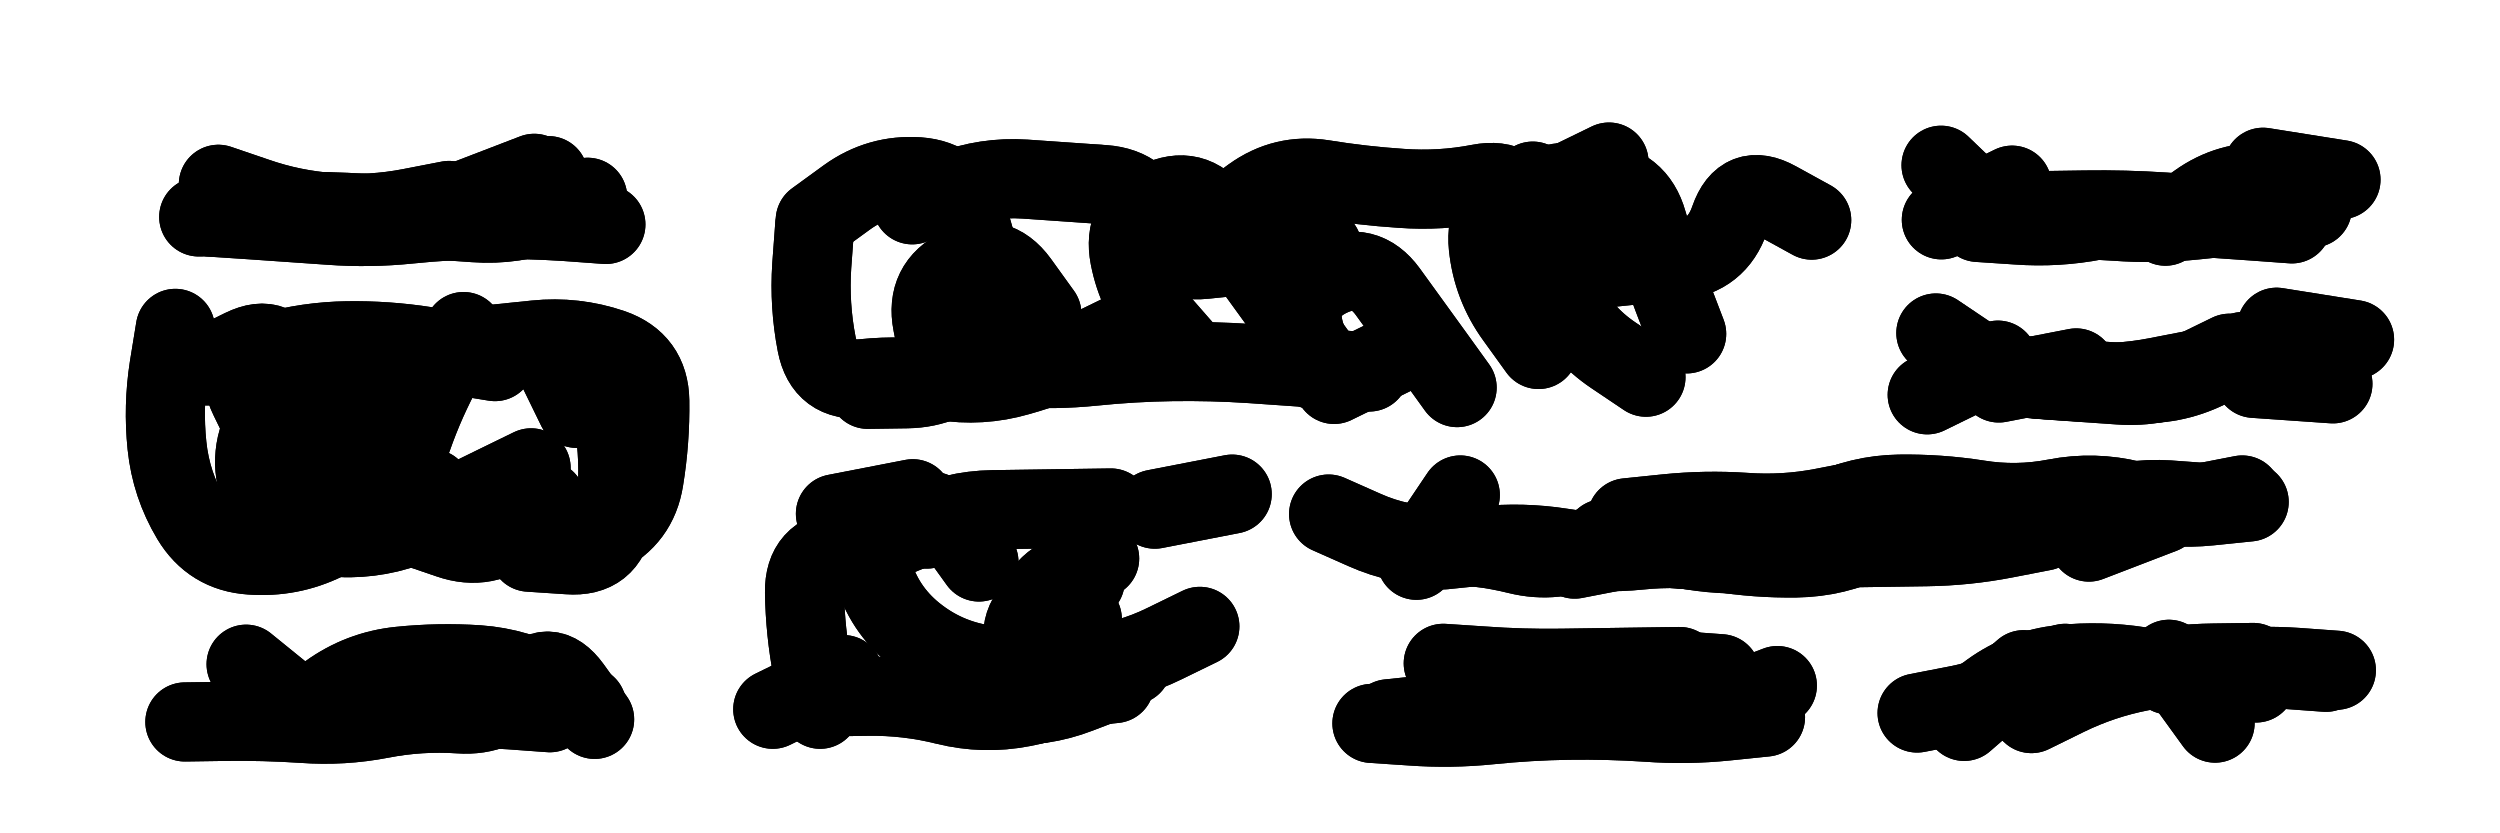 <svg xmlns="http://www.w3.org/2000/svg" viewBox="0 0 8658 2886"><title>Infinite Scribble #4913</title><defs><filter id="piece_4913_3_1_filter" x="-100" y="-100" width="8858" height="3086" filterUnits="userSpaceOnUse"><feTurbulence result="lineShape_distorted_turbulence" type="turbulence" baseFrequency="18248e-6" numOctaves="3"/><feGaussianBlur in="lineShape_distorted_turbulence" result="lineShape_distorted_turbulence_smoothed" stdDeviation="16440e-3"/><feDisplacementMap in="SourceGraphic" in2="lineShape_distorted_turbulence_smoothed" result="lineShape_distorted_results_shifted" scale="5480e-2" xChannelSelector="R" yChannelSelector="G"/><feOffset in="lineShape_distorted_results_shifted" result="lineShape_distorted" dx="-1370e-2" dy="-1370e-2"/><feGaussianBlur in="lineShape_distorted" result="lineShape_1" stdDeviation="13700e-3"/><feColorMatrix in="lineShape_1" result="lineShape" type="matrix" values="1 0 0 0 0  0 1 0 0 0  0 0 1 0 0  0 0 0 16440e-3 -8220e-3"/><feGaussianBlur in="lineShape" result="shrank_blurred" stdDeviation="16850e-3"/><feColorMatrix in="shrank_blurred" result="shrank" type="matrix" values="1 0 0 0 0 0 1 0 0 0 0 0 1 0 0 0 0 0 17330e-3 -12330e-3"/><feColorMatrix in="lineShape" result="border_filled" type="matrix" values="0.6 0 0 0 -0.4  0 0.6 0 0 -0.4  0 0 0.6 0 -0.4  0 0 0 1 0"/><feComposite in="border_filled" in2="shrank" result="border" operator="out"/><feOffset in="lineShape" result="shapes_linestyle_bottom3" dx="65760e-3" dy="65760e-3"/><feOffset in="lineShape" result="shapes_linestyle_bottom2" dx="43840e-3" dy="43840e-3"/><feOffset in="lineShape" result="shapes_linestyle_bottom1" dx="21920e-3" dy="21920e-3"/><feMerge result="shapes_linestyle_bottom"><feMergeNode in="shapes_linestyle_bottom3"/><feMergeNode in="shapes_linestyle_bottom2"/><feMergeNode in="shapes_linestyle_bottom1"/></feMerge><feGaussianBlur in="shapes_linestyle_bottom" result="shapes_linestyle_bottomcontent_blurred" stdDeviation="16850e-3"/><feColorMatrix in="shapes_linestyle_bottomcontent_blurred" result="shapes_linestyle_bottomcontent" type="matrix" values="1 0 0 0 0 0 1 0 0 0 0 0 1 0 0 0 0 0 17330e-3 -12330e-3"/><feColorMatrix in="shapes_linestyle_bottomcontent" result="shapes_linestyle_bottomdark" type="matrix" values="0.6 0 0 0 -0.1  0 0.6 0 0 -0.1  0 0 0.6 0 -0.1  0 0 0 1 0"/><feColorMatrix in="shapes_linestyle_bottom" result="shapes_linestyle_bottomborderblack" type="matrix" values="0.6 0 0 0 -0.4  0 0.6 0 0 -0.4  0 0 0.6 0 -0.4  0 0 0 1 0"/><feGaussianBlur in="lineShape" result="shapes_linestyle_frontshrank_blurred" stdDeviation="16850e-3"/><feColorMatrix in="shapes_linestyle_frontshrank_blurred" result="shapes_linestyle_frontshrank" type="matrix" values="1 0 0 0 0 0 1 0 0 0 0 0 1 0 0 0 0 0 17330e-3 -12330e-3"/><feMerge result="shapes_linestyle"><feMergeNode in="shapes_linestyle_bottomborderblack"/><feMergeNode in="shapes_linestyle_bottomdark"/><feMergeNode in="shapes_linestyle_frontshrank"/></feMerge><feComposite in="shapes_linestyle" in2="shrank" result="shapes_linestyle_cropped" operator="over"/><feComposite in="border" in2="shapes_linestyle_cropped" result="shapes" operator="over"/><feTurbulence result="shapes_finished_turbulence" type="turbulence" baseFrequency="91240e-6" numOctaves="3"/><feGaussianBlur in="shapes_finished_turbulence" result="shapes_finished_turbulence_smoothed" stdDeviation="0"/><feDisplacementMap in="shapes" in2="shapes_finished_turbulence_smoothed" result="shapes_finished_results_shifted" scale="8220e-2" xChannelSelector="R" yChannelSelector="G"/><feOffset in="shapes_finished_results_shifted" result="shapes_finished" dx="-2055e-2" dy="-2055e-2"/></filter><filter id="piece_4913_3_1_shadow" x="-100" y="-100" width="8858" height="3086" filterUnits="userSpaceOnUse"><feColorMatrix in="SourceGraphic" result="result_blackened" type="matrix" values="0 0 0 0 0  0 0 0 0 0  0 0 0 0 0  0 0 0 0.8 0"/><feGaussianBlur in="result_blackened" result="result_blurred" stdDeviation="82200e-3"/><feComposite in="SourceGraphic" in2="result_blurred" result="result" operator="over"/></filter><filter id="piece_4913_3_1_overall" x="-100" y="-100" width="8858" height="3086" filterUnits="userSpaceOnUse"><feTurbulence result="background_back_bumps" type="fractalNoise" baseFrequency="21e-3" numOctaves="3"/><feDiffuseLighting in="background_back_bumps" result="background_back" surfaceScale="1" diffuseConstant="2" lighting-color="#555"><feDistantLight azimuth="225" elevation="20"/></feDiffuseLighting><feColorMatrix in="background_back" result="background_backdarkened" type="matrix" values="0.4 0 0 0 0  0 0.4 0 0 0  0 0 0.4 0 0  0 0 0 1 0"/><feMorphology in="SourceGraphic" result="background_glow_1_thicken" operator="dilate" radius="23700e-3"/><feColorMatrix in="background_glow_1_thicken" result="background_glow_1_thicken_colored" type="matrix" values="0 0 0 0 0  0 0 0 0 0  0 0 0 0 0  0 0 0 1 0"/><feGaussianBlur in="background_glow_1_thicken_colored" result="background_glow_1" stdDeviation="71100e-3"/><feMorphology in="SourceGraphic" result="background_glow_2_thicken" operator="dilate" radius="237000e-3"/><feColorMatrix in="background_glow_2_thicken" result="background_glow_2_thicken_colored" type="matrix" values="1.3 0 0 0 0  0 1.3 0 0 0  0 0 1.3 0 0  0 0 0 0.2 0"/><feGaussianBlur in="background_glow_2_thicken_colored" result="background_glow_2" stdDeviation="1185000e-3"/><feComposite in="background_glow_1" in2="background_glow_2" result="background_glow" operator="over"/><feBlend in="background_glow" in2="background_backdarkened" result="background" mode="normal"/></filter><clipPath id="piece_4913_3_1_clip"><rect x="0" y="0" width="8658" height="2886"/></clipPath><g id="layer_5" filter="url(#piece_4913_3_1_filter)" stroke-width="274" stroke-linecap="round" fill="none"><path d="M 1938 586 Q 1938 586 1810 635 Q 1683 684 1546 674 Q 1410 665 1273 655 Q 1137 646 1000 648 Q 864 650 727 652 L 591 654" stroke="hsl(54,100%,59%)"/><path d="M 2726 666 Q 2726 666 2836 586 Q 2947 506 3083 515 Q 3220 525 3257 656 Q 3295 788 3332 919 Q 3370 1051 3275 1149 Q 3181 1247 3044 1249 L 2908 1251 M 5475 464 Q 5475 464 5352 524 Q 5230 584 5267 715 Q 5305 847 5441 833 Q 5577 819 5713 805 Q 5849 791 5893 662 Q 5938 533 6057 599 L 6177 665 M 4514 1202 Q 4514 1202 4434 1091 Q 4354 981 4274 870 Q 4194 760 4114 649 Q 4034 539 3911 599 Q 3789 659 3815 793 Q 3841 927 3930 1030 L 4020 1133" stroke="hsl(107,100%,53%)"/><path d="M 6871 544 L 6626 664 M 7740 482 L 8010 525" stroke="hsl(201,100%,51%)"/><path d="M 1349 1122 Q 1349 1122 1485 1108 Q 1621 1094 1757 1080 Q 1893 1066 2022 1110 Q 2151 1155 2153 1291 Q 2155 1428 2133 1563 Q 2112 1698 1989 1758 L 1867 1818 M 1398 1595 Q 1398 1595 1275 1655 Q 1153 1715 1030 1775 Q 908 1835 771 1825 Q 635 1816 565 1699 Q 495 1582 481 1446 Q 467 1310 488 1175 L 510 1040" stroke="hsl(40,100%,58%)"/><path d="M 7787 1036 L 8057 1079 M 6822 1150 L 6577 1270" stroke="hsl(184,100%,46%)"/><path d="M 3293 1849 Q 3293 1849 3213 1738 Q 3133 1628 3010 1688 Q 2888 1748 2925 1879 Q 2963 2011 3069 2097 Q 3175 2183 3310 2204 Q 3445 2226 3548 2136 L 3651 2047 M 3902 1666 L 4170 1614" stroke="hsl(50,100%,53%)"/><path d="M 5536 1736 Q 5536 1736 5413 1796 Q 5291 1856 5158 1823 Q 5026 1790 4889 1792 Q 4753 1794 4628 1738 L 4504 1683 M 6099 1736 Q 6099 1736 6221 1676 Q 6344 1616 6480 1614 Q 6617 1612 6752 1633 Q 6887 1655 7021 1629 Q 7155 1603 7287 1636 Q 7420 1669 7556 1655 L 7692 1641" stroke="hsl(123,100%,46%)"/><path d="M 1962 2394 Q 1962 2394 1882 2283 Q 1802 2173 1716 2279 Q 1630 2385 1493 2375 Q 1357 2366 1223 2392 Q 1089 2418 952 2408 Q 816 2399 679 2401 L 543 2403" stroke="hsl(27,100%,57%)"/><path d="M 6017 2386 Q 6017 2386 5881 2400 Q 5745 2414 5608 2404 Q 5472 2395 5335 2397 Q 5199 2399 5063 2413 Q 4927 2427 4790 2417 L 4654 2408" stroke="hsl(74,100%,49%)"/><path d="M 7055 2200 Q 7055 2200 6932 2260 Q 6810 2320 6676 2346 L 6542 2372 M 7574 2407 L 7414 2186" stroke="hsl(126,100%,44%)"/></g><g id="layer_4" filter="url(#piece_4913_3_1_filter)" stroke-width="274" stroke-linecap="round" fill="none"><path d="M 2001 680 Q 2001 680 1864 670 Q 1728 661 1591 663 Q 1455 665 1319 679 Q 1183 693 1046 683 Q 910 674 773 664 L 637 655" stroke="hsl(78,100%,61%)"/><path d="M 3807 1048 Q 3807 1048 3684 1108 Q 3562 1168 3430 1205 Q 3299 1243 3164 1221 Q 3029 1200 2893 1214 Q 2757 1228 2731 1094 Q 2705 960 2714 823 L 2724 687 M 4949 1245 Q 4949 1245 4869 1134 Q 4789 1024 4709 913 Q 4629 803 4506 863 Q 4384 923 4421 1054 L 4459 1186 M 5603 1209 Q 5603 1209 5490 1133 Q 5377 1057 5317 934 Q 5257 812 5167 709 L 5078 606" stroke="hsl(150,100%,53%)"/><path d="M 7911 623 Q 7911 623 7775 637 Q 7639 651 7503 665 Q 7367 679 7230 669 Q 7094 660 6957 662 Q 6821 664 6723 569 L 6625 475" stroke="hsl(223,100%,59%)"/><path d="M 620 1170 Q 620 1170 742 1110 Q 865 1050 902 1181 Q 940 1313 977 1444 Q 1015 1576 1151 1562 Q 1287 1548 1331 1419 Q 1376 1290 1442 1170 L 1508 1051 M 2023 1292 Q 2023 1292 2037 1428 Q 2051 1564 2029 1699 Q 2008 1834 1871 1824 L 1735 1815" stroke="hsl(54,100%,59%)"/><path d="M 7624 1126 Q 7624 1126 7501 1186 Q 7379 1246 7242 1236 Q 7106 1227 6969 1217 Q 6833 1208 6720 1132 L 6607 1056" stroke="hsl(208,100%,54%)"/><path d="M 3711 1837 Q 3711 1837 3588 1897 Q 3466 1957 3503 2088 Q 3541 2220 3677 2206 Q 3813 2192 3935 2132 L 4058 2072 M 2796 1682 L 3064 1630 M 2824 2239 L 2579 2359" stroke="hsl(70,100%,54%)"/><path d="M 6980 1742 Q 6980 1742 6846 1768 Q 6712 1794 6575 1796 Q 6439 1798 6302 1800 Q 6166 1802 6030 1816 Q 5894 1830 5759 1808 Q 5624 1787 5490 1813 L 5356 1839 M 4808 1843 L 4960 1617" stroke="hsl(171,100%,46%)"/><path d="M 1807 2371 Q 1807 2371 1670 2361 Q 1534 2352 1397 2354 Q 1261 2356 1124 2358 Q 988 2360 852 2374 L 716 2388" stroke="hsl(40,100%,58%)"/><path d="M 6058 2277 Q 6058 2277 5930 2326 Q 5803 2375 5666 2365 Q 5530 2356 5393 2358 Q 5257 2360 5120 2362 Q 4984 2364 4848 2378 L 4712 2392" stroke="hsl(107,100%,50%)"/><path d="M 6686 2378 Q 6686 2378 6796 2298 Q 6907 2218 7043 2204 Q 7179 2190 7314 2211 Q 7449 2233 7585 2219 Q 7721 2205 7857 2214 L 7994 2224" stroke="hsl(174,100%,44%)"/></g><g id="layer_3" filter="url(#piece_4913_3_1_filter)" stroke-width="274" stroke-linecap="round" fill="none"><path d="M 1458 597 Q 1458 597 1324 623 Q 1190 649 1053 639 Q 917 630 788 585 L 659 541" stroke="hsl(115,100%,63%)"/><path d="M 3062 612 Q 3062 612 3189 563 Q 3317 514 3453 523 Q 3590 533 3726 542 Q 3863 552 3900 683 Q 3938 815 4074 801 Q 4210 787 4346 773 L 4482 759 M 5231 1113 Q 5231 1113 5151 1002 Q 5071 892 5057 756 Q 5043 620 5170 571 Q 5298 522 5434 531 Q 5571 541 5608 672 Q 5646 804 5695 931 L 5744 1059 M 3524 1155 Q 3524 1155 3390 1181 Q 3256 1207 3119 1209 L 2983 1211" stroke="hsl(189,100%,57%)"/><path d="M 7840 678 Q 7840 678 7703 668 Q 7567 659 7430 649 Q 7294 640 7160 666 Q 7026 692 6889 682 L 6753 673" stroke="hsl(246,100%,63%)"/><path d="M 826 1405 Q 826 1405 766 1282 Q 706 1160 837 1122 Q 969 1085 1105 1083 Q 1242 1081 1377 1102 Q 1512 1124 1646 1098 Q 1780 1072 1840 1194 L 1900 1317 M 1793 1635 Q 1793 1635 1690 1724 Q 1587 1814 1458 1769 L 1329 1725" stroke="hsl(78,100%,61%)"/><path d="M 7093 1177 L 6825 1229 M 7982 1232 L 7709 1213" stroke="hsl(231,100%,60%)"/><path d="M 2743 2359 Q 2743 2359 2717 2225 Q 2691 2091 2689 1954 Q 2687 1818 2823 1804 Q 2959 1790 3081 1730 Q 3204 1670 3340 1668 Q 3477 1666 3613 1664 L 3750 1662 M 3766 2256 Q 3766 2256 3638 2305 Q 3511 2354 3374 2344 L 3238 2335" stroke="hsl(102,100%,56%)"/><path d="M 6505 1713 Q 6505 1713 6382 1773 Q 6260 1833 6123 1835 Q 5987 1837 5852 1815 Q 5717 1794 5581 1808 Q 5445 1822 5310 1800 Q 5175 1779 5039 1793 L 4903 1807 M 7130 1626 Q 7130 1626 7265 1647 Q 7400 1669 7534 1643 L 7668 1617" stroke="hsl(199,100%,53%)"/><path d="M 930 2384 Q 930 2384 1040 2304 Q 1151 2224 1287 2210 Q 1423 2196 1559 2205 Q 1696 2215 1815 2281 L 1935 2347" stroke="hsl(54,100%,59%)"/><path d="M 5368 2377 Q 5368 2377 5478 2297 Q 5589 2217 5725 2226 L 5862 2236" stroke="hsl(153,100%,49%)"/><path d="M 7413 2240 Q 7413 2240 7549 2226 Q 7685 2212 7821 2221 L 7958 2231 M 6911 2222 L 6705 2401" stroke="hsl(199,100%,51%)"/></g><g id="layer_2" filter="url(#piece_4913_3_1_filter)" stroke-width="274" stroke-linecap="round" fill="none"><path d="M 1802 511 Q 1802 511 1691 591 Q 1581 671 1444 661 Q 1308 652 1171 642 Q 1035 633 898 635 L 762 637" stroke="hsl(159,100%,64%)"/><path d="M 4128 663 Q 4128 663 4238 583 Q 4349 503 4484 524 Q 4619 546 4755 555 Q 4892 565 5026 539 Q 5160 513 5197 644 Q 5235 776 5371 762 L 5507 748 M 4768 1114 L 4523 1234 M 3511 990 Q 3511 990 3431 879 Q 3351 769 3228 829 Q 3106 889 3132 1023 L 3158 1157" stroke="hsl(211,100%,64%)"/><path d="M 7402 686 Q 7402 686 7512 606 Q 7623 526 7759 535 L 7896 545" stroke="hsl(264,100%,65%)"/><path d="M 1742 1523 Q 1742 1523 1619 1583 Q 1497 1643 1374 1703 Q 1252 1763 1115 1765 Q 979 1767 873 1681 Q 767 1595 788 1460 Q 810 1325 946 1311 L 1082 1297" stroke="hsl(112,100%,63%)"/><path d="M 7671 1120 Q 7671 1120 7548 1180 Q 7426 1240 7289 1230 Q 7153 1221 7016 1211 L 6880 1202" stroke="hsl(252,100%,63%)"/><path d="M 3823 2206 Q 3823 2206 3700 2266 Q 3578 2326 3444 2352 Q 3310 2378 3177 2345 Q 3045 2312 2908 2314 L 2772 2316 M 3112 1735 L 2839 1716" stroke="hsl(147,100%,56%)"/><path d="M 7022 1723 Q 7022 1723 7149 1674 Q 7277 1625 7413 1634 L 7550 1644 M 5537 1696 Q 5537 1696 5673 1682 Q 5809 1668 5945 1677 Q 6082 1687 6216 1661 L 6350 1635" stroke="hsl(222,100%,60%)"/><path d="M 1548 2264 L 1820 2236 M 967 2375 L 755 2203" stroke="hsl(78,100%,61%)"/><path d="M 4901 2200 Q 4901 2200 5037 2209 Q 5174 2219 5310 2217 Q 5447 2215 5583 2213 L 5720 2211" stroke="hsl(189,100%,52%)"/><path d="M 6910 2351 Q 6910 2351 7037 2302 Q 7165 2253 7299 2227 Q 7433 2201 7569 2199 L 7706 2197" stroke="hsl(223,100%,58%)"/></g><g id="layer_1" filter="url(#piece_4913_3_1_filter)" stroke-width="274" stroke-linecap="round" fill="none"><path d="M 1498 601 L 1753 503" stroke="hsl(193,100%,69%)"/><path d="M 4645 1191 Q 4645 1191 4508 1181 Q 4372 1172 4235 1162 Q 4099 1153 3962 1155 Q 3826 1157 3690 1171 Q 3554 1185 3417 1175 L 3281 1166 M 5331 775 L 5211 530" stroke="hsl(235,100%,70%)"/><path d="M 7535 647 Q 7535 647 7398 637 Q 7262 628 7125 630 L 6989 632" stroke="hsl(286,100%,67%)"/><path d="M 1446 1714 Q 1446 1714 1366 1603 Q 1286 1493 1206 1382 Q 1126 1272 1236 1192 Q 1347 1112 1482 1133 L 1617 1155" stroke="hsl(159,100%,64%)"/><path d="M 7504 1183 Q 7504 1183 7370 1209 Q 7236 1235 7099 1225 L 6963 1216" stroke="hsl(270,100%,66%)"/><path d="M 3661 1915 Q 3661 1915 3538 1975 Q 3416 2035 3453 2166 Q 3491 2298 3627 2284 L 3763 2270" stroke="hsl(186,100%,59%)"/><path d="M 6268 1755 Q 6268 1755 6134 1781 Q 6000 1807 5863 1809 Q 5727 1811 5592 1789 L 5457 1768 M 7137 1780 L 7392 1682" stroke="hsl(244,100%,65%)"/><path d="M 1209 2259 L 964 2379" stroke="hsl(112,100%,63%)"/><path d="M 5410 2312 L 5665 2214" stroke="hsl(213,100%,61%)"/><path d="M 6938 2374 Q 6938 2374 7060 2314 Q 7183 2254 7317 2228 Q 7451 2202 7583 2235 L 7716 2268" stroke="hsl(244,100%,63%)"/></g></defs><g filter="url(#piece_4913_3_1_overall)" clip-path="url(#piece_4913_3_1_clip)"><use href="#layer_5"/><use href="#layer_4"/><use href="#layer_3"/><use href="#layer_2"/><use href="#layer_1"/></g><g clip-path="url(#piece_4913_3_1_clip)"><use href="#layer_5" filter="url(#piece_4913_3_1_shadow)"/><use href="#layer_4" filter="url(#piece_4913_3_1_shadow)"/><use href="#layer_3" filter="url(#piece_4913_3_1_shadow)"/><use href="#layer_2" filter="url(#piece_4913_3_1_shadow)"/><use href="#layer_1" filter="url(#piece_4913_3_1_shadow)"/></g></svg>